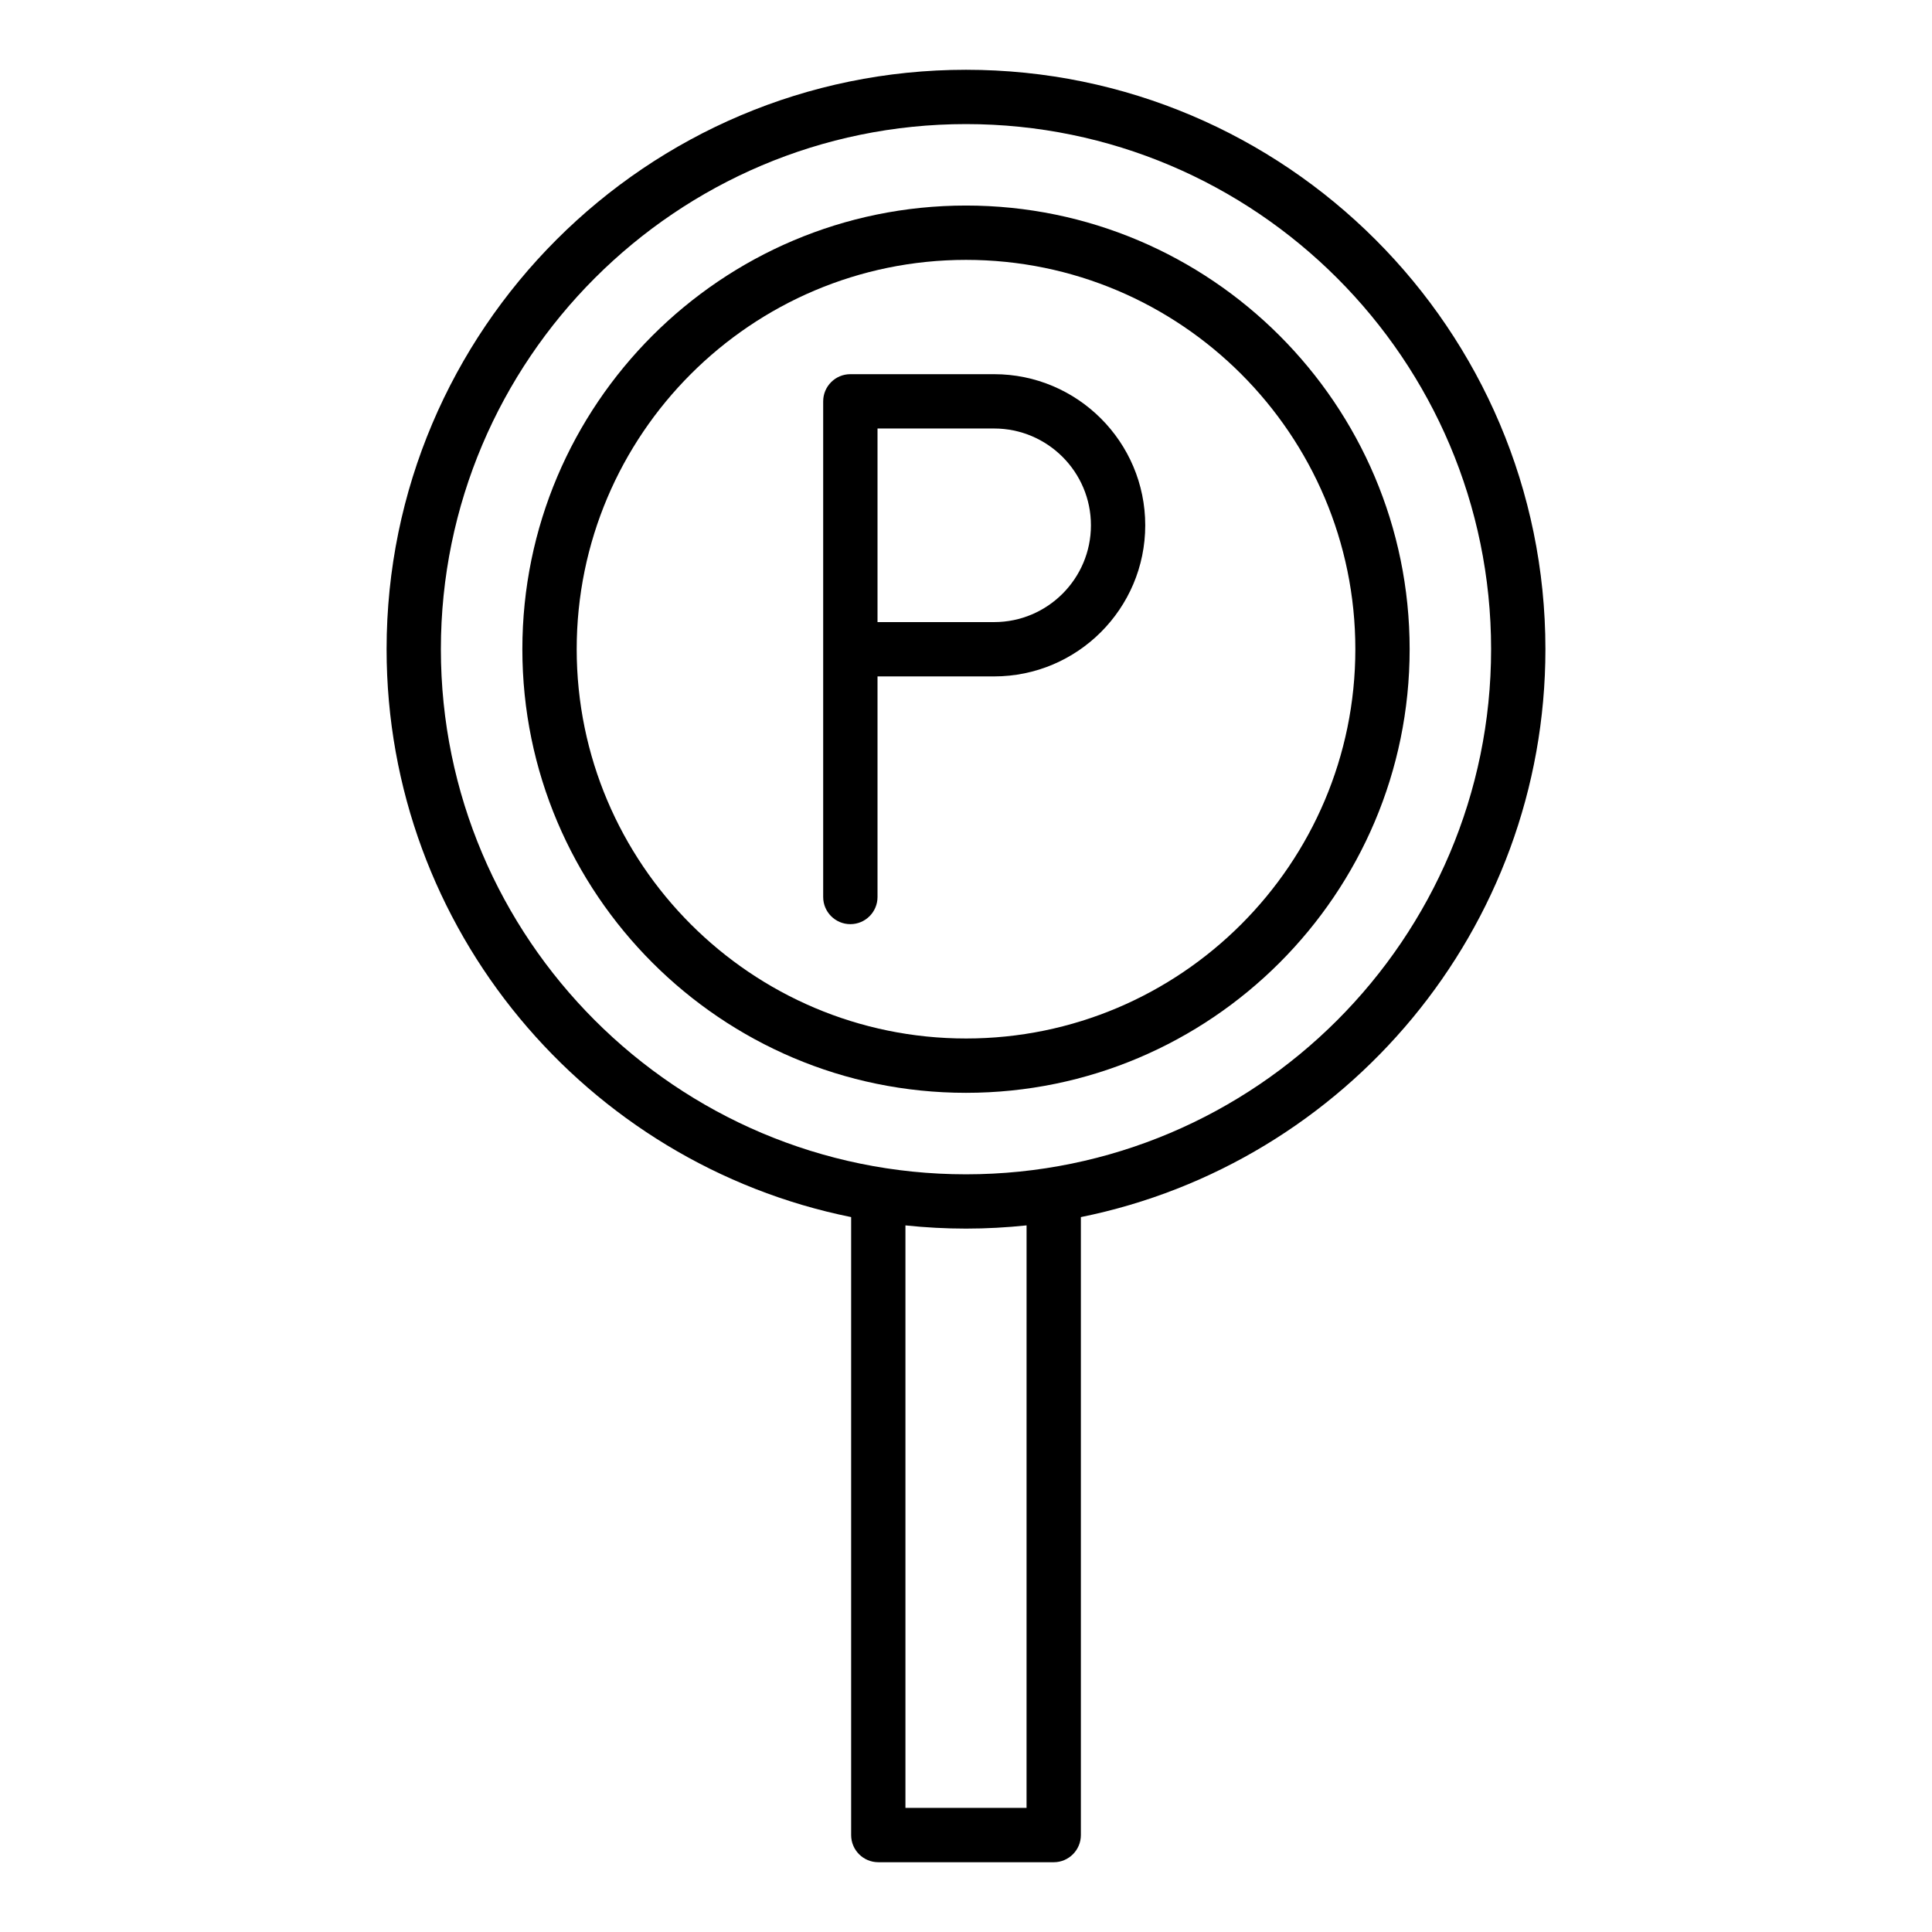 <?xml version="1.0" encoding="UTF-8"?>
<!-- Uploaded to: SVG Repo, www.svgrepo.com, Generator: SVG Repo Mixer Tools -->
<svg fill="#000000" width="800px" height="800px" version="1.1" viewBox="144 144 512 512" xmlns="http://www.w3.org/2000/svg">
 <g>
  <path d="m517.57 316.04c0-64.828-52.738-117.57-117.57-117.57s-117.57 52.738-117.57 117.57c-0.004 64.828 52.738 117.57 117.57 117.57s117.57-52.738 117.57-117.57zm-220.74 0c0-56.891 46.285-103.17 103.18-103.17s103.17 46.285 103.17 103.17-46.285 103.17-103.17 103.17c-56.891 0-103.18-46.285-103.18-103.17z"/>
  <path d="m376.75 637.51h46.492c3.977 0 7.199-3.223 7.199-7.199v-163.77c70.133-14.168 123.11-76.254 123.11-150.5 0-84.672-68.883-153.55-153.55-153.55-84.672 0-153.55 68.883-153.55 153.55 0 74.246 52.977 136.33 123.11 150.5v163.77c0 3.973 3.223 7.195 7.195 7.195zm39.297-14.395h-32.098v-154.37c5.277 0.551 10.629 0.848 16.051 0.848s10.773-0.301 16.051-0.852zm-155.21-307.07c0-76.73 62.426-139.16 139.16-139.16 76.73 0 139.16 62.43 139.16 139.16-0.004 76.73-62.43 139.16-139.16 139.16-76.734 0-139.16-62.426-139.16-139.16z"/>
  <path d="m447.5 283.21c0-22.082-17.965-40.047-40.051-40.047h-38.098c-3.977 0-7.199 3.223-7.199 7.199v131.35c0 3.977 3.223 7.199 7.199 7.199 3.977 0 7.199-3.223 7.199-7.199v-58.457h30.902c22.082 0 40.047-17.965 40.047-40.047zm-70.949-25.652h30.902c14.145 0 25.656 11.504 25.656 25.652 0 14.145-11.508 25.652-25.656 25.652h-30.902z"/>
 </g>
</svg>